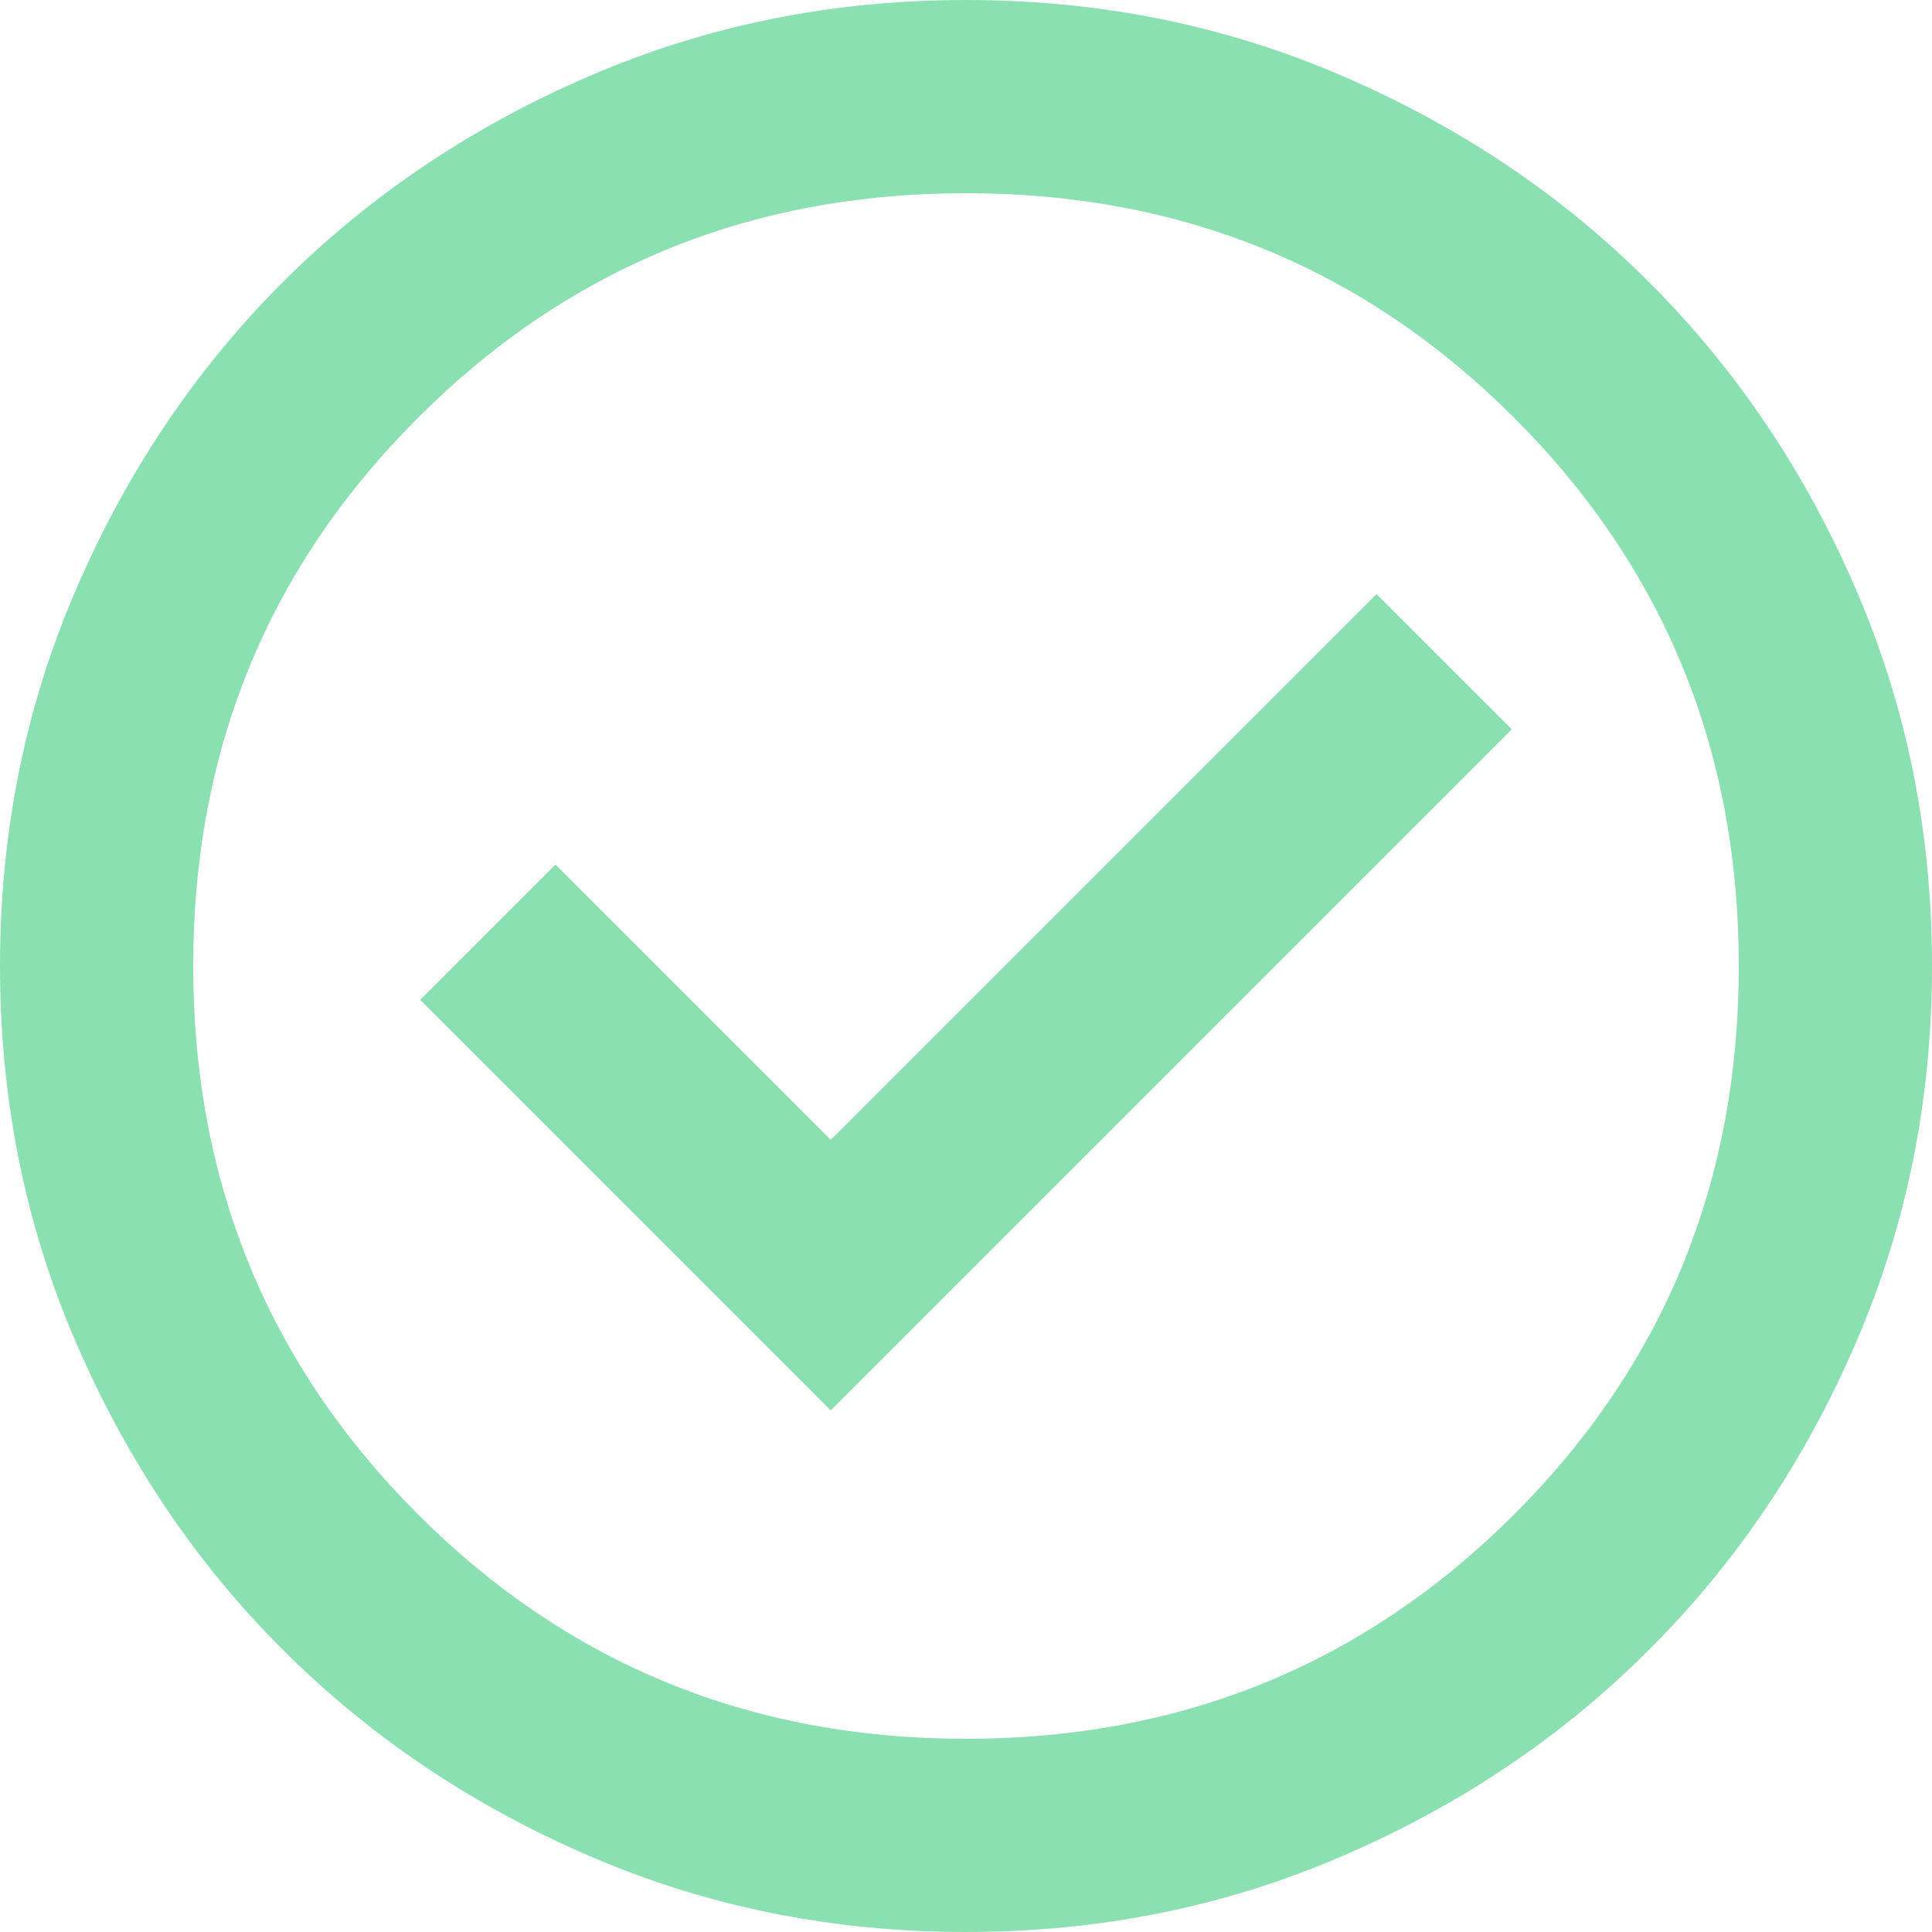 <svg width="10" height="10" viewBox="0 0 10 10" fill="none" xmlns="http://www.w3.org/2000/svg">
<path id="Vector" d="M4.3 7.3L7.825 3.775L7.125 3.075L4.3 5.9L2.875 4.475L2.175 5.175L4.3 7.3ZM5 10C4.308 10 3.658 9.869 3.05 9.606C2.442 9.344 1.913 8.988 1.462 8.537C1.012 8.088 0.656 7.558 0.394 6.95C0.131 6.342 0 5.692 0 5C0 4.308 0.131 3.658 0.394 3.05C0.656 2.442 1.012 1.913 1.462 1.462C1.913 1.012 2.442 0.656 3.05 0.394C3.658 0.131 4.308 0 5 0C5.692 0 6.342 0.131 6.95 0.394C7.558 0.656 8.088 1.012 8.537 1.462C8.988 1.913 9.344 2.442 9.606 3.05C9.869 3.658 10 4.308 10 5C10 5.692 9.869 6.342 9.606 6.95C9.344 7.558 8.988 8.088 8.537 8.537C8.088 8.988 7.558 9.344 6.95 9.606C6.342 9.869 5.692 10 5 10ZM5 9C6.117 9 7.062 8.613 7.838 7.838C8.613 7.062 9 6.117 9 5C9 3.883 8.613 2.938 7.838 2.163C7.062 1.387 6.117 1 5 1C3.883 1 2.938 1.387 2.163 2.163C1.387 2.938 1 3.883 1 5C1 6.117 1.387 7.062 2.163 7.838C2.938 8.613 3.883 9 5 9Z" fill="#8AE0B1"/>
</svg>

